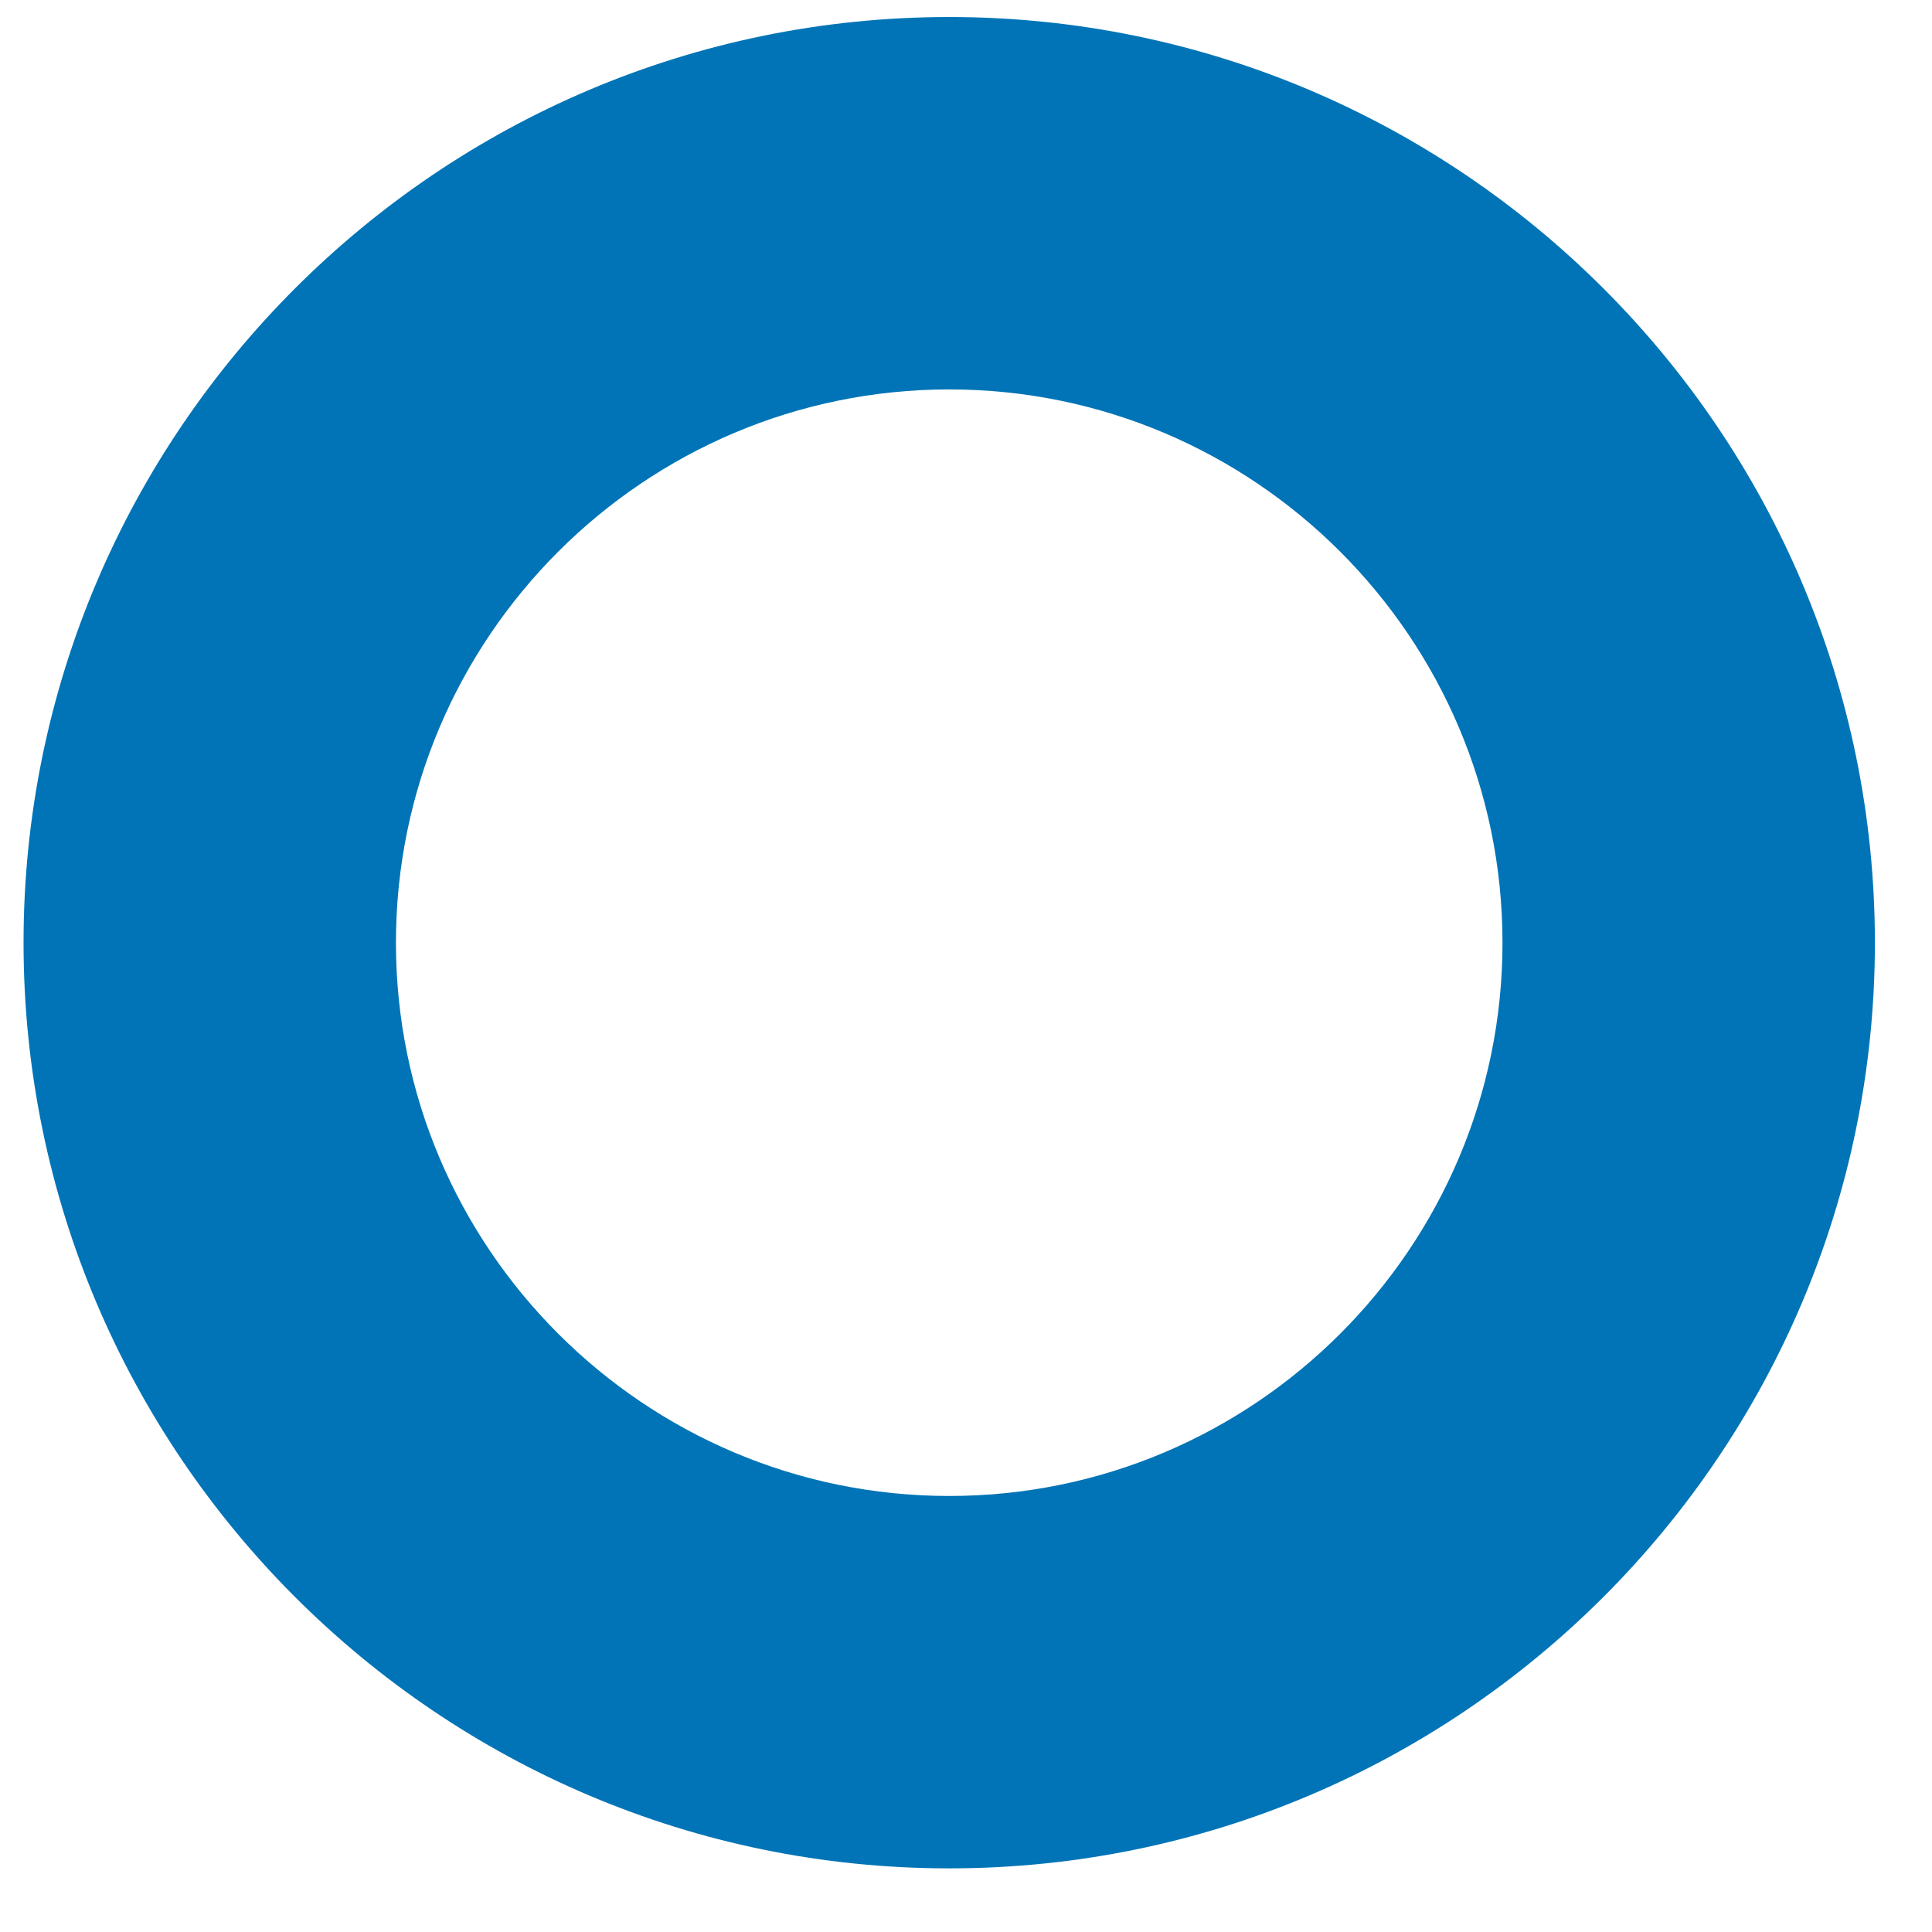 <?xml version="1.0" encoding="UTF-8"?><svg xmlns="http://www.w3.org/2000/svg" xmlns:xlink="http://www.w3.org/1999/xlink" xmlns:avocode="https://avocode.com/" id="SVGDoc0850741f5f0342919cf177a8757e4390" width="16px" height="16px" version="1.1" viewBox="0 0 16 16" aria-hidden="true"><defs><linearGradient class="cerosgradient" data-cerosgradient="true" id="CerosGradient_idf67bdb8ed" gradientUnits="userSpaceOnUse" x1="50%" y1="100%" x2="50%" y2="0%"><stop offset="0%" stop-color="#d1d1d1"/><stop offset="100%" stop-color="#d1d1d1"/></linearGradient><linearGradient/></defs><g><g><path d="M0.195,7.807c0,-4.227 3.439,-7.666 7.666,-7.666c4.227,0 7.666,3.439 7.666,7.666c0,4.227 -3.439,7.666 -7.666,7.666c-4.227,0 -7.666,-3.439 -7.666,-7.666zM3.279,7.807c0,2.526 2.056,4.582 4.582,4.582c2.526,0 4.582,-2.056 4.582,-4.582c0,-2.526 -2.056,-4.582 -4.582,-4.582c-2.526,0 -4.582,2.056 -4.582,4.582z" fill="#0074b6" fill-opacity="1"/></g></g></svg>